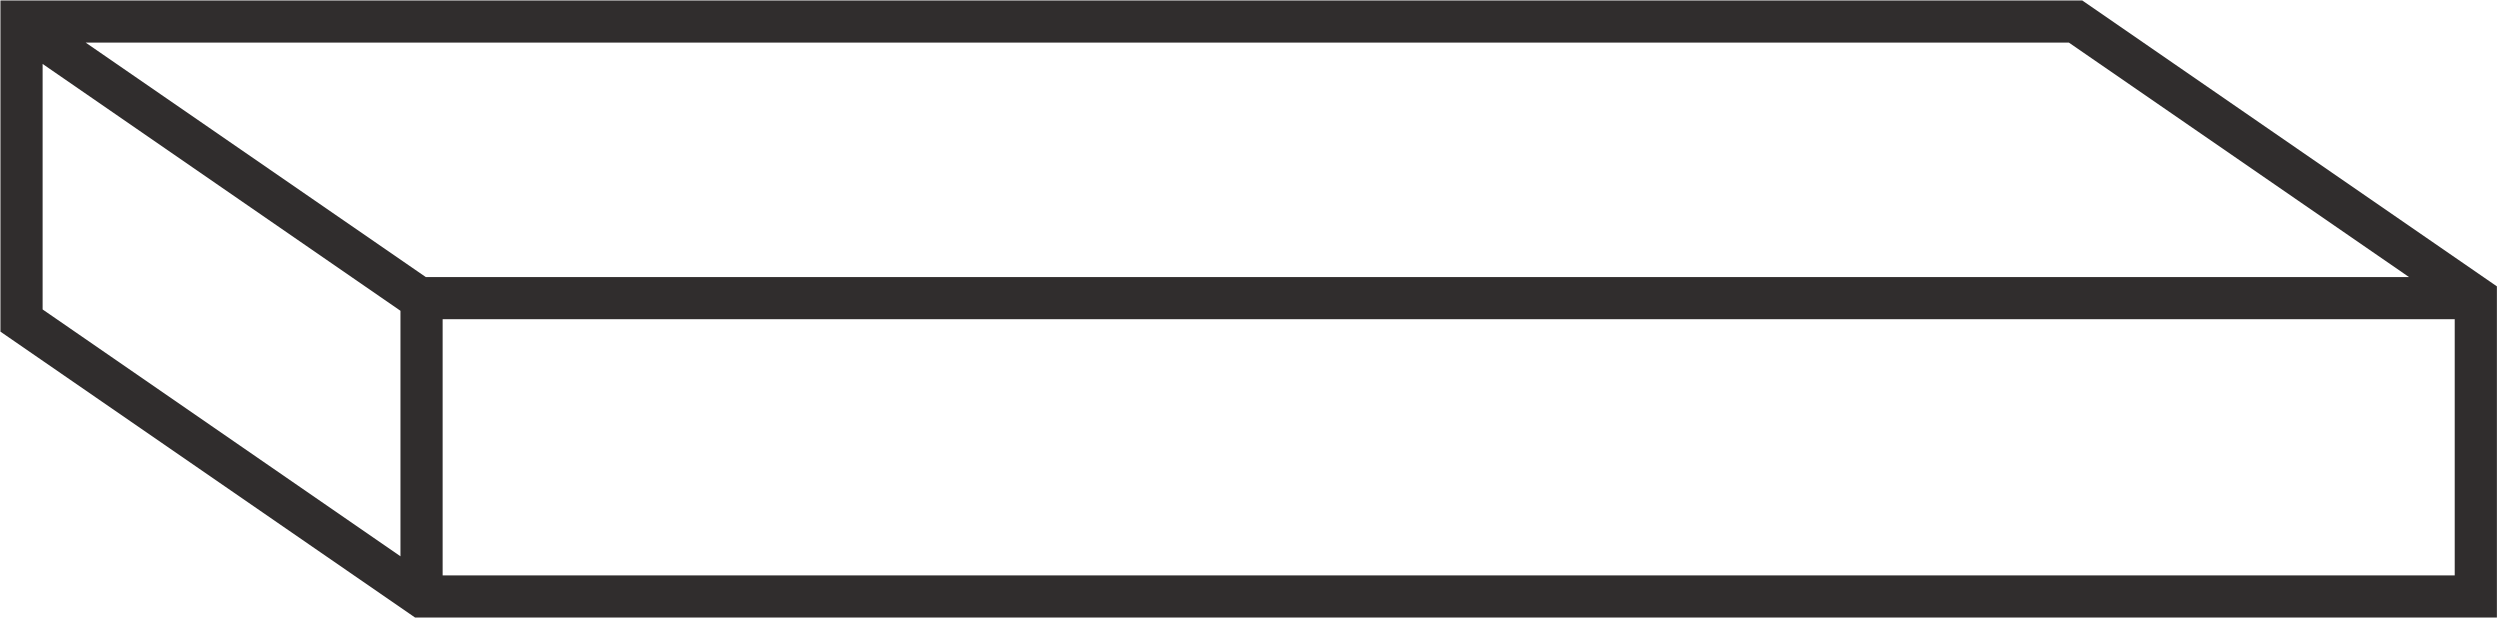 <svg viewBox="0 0 563.1 140.2" version="1.1" xmlns="http://www.w3.org/2000/svg" id="Layer_1">
  
  <defs>
    <style>
      .st0 {
        fill: #302d2d;
      }
    </style>
  </defs>
  <path d="M469,.1H.1v74.6l93.4,64.4h468.9v-74.6L469,.1ZM542.6,62.4H95.9L19.3,9.6h446.7l76.6,52.8ZM9.6,14.4l80.6,55.6v55.3L9.6,69.7V14.4ZM99.7,129.6v-57.7h453.2v57.7H99.7Z" class="st0"></path>
</svg>
